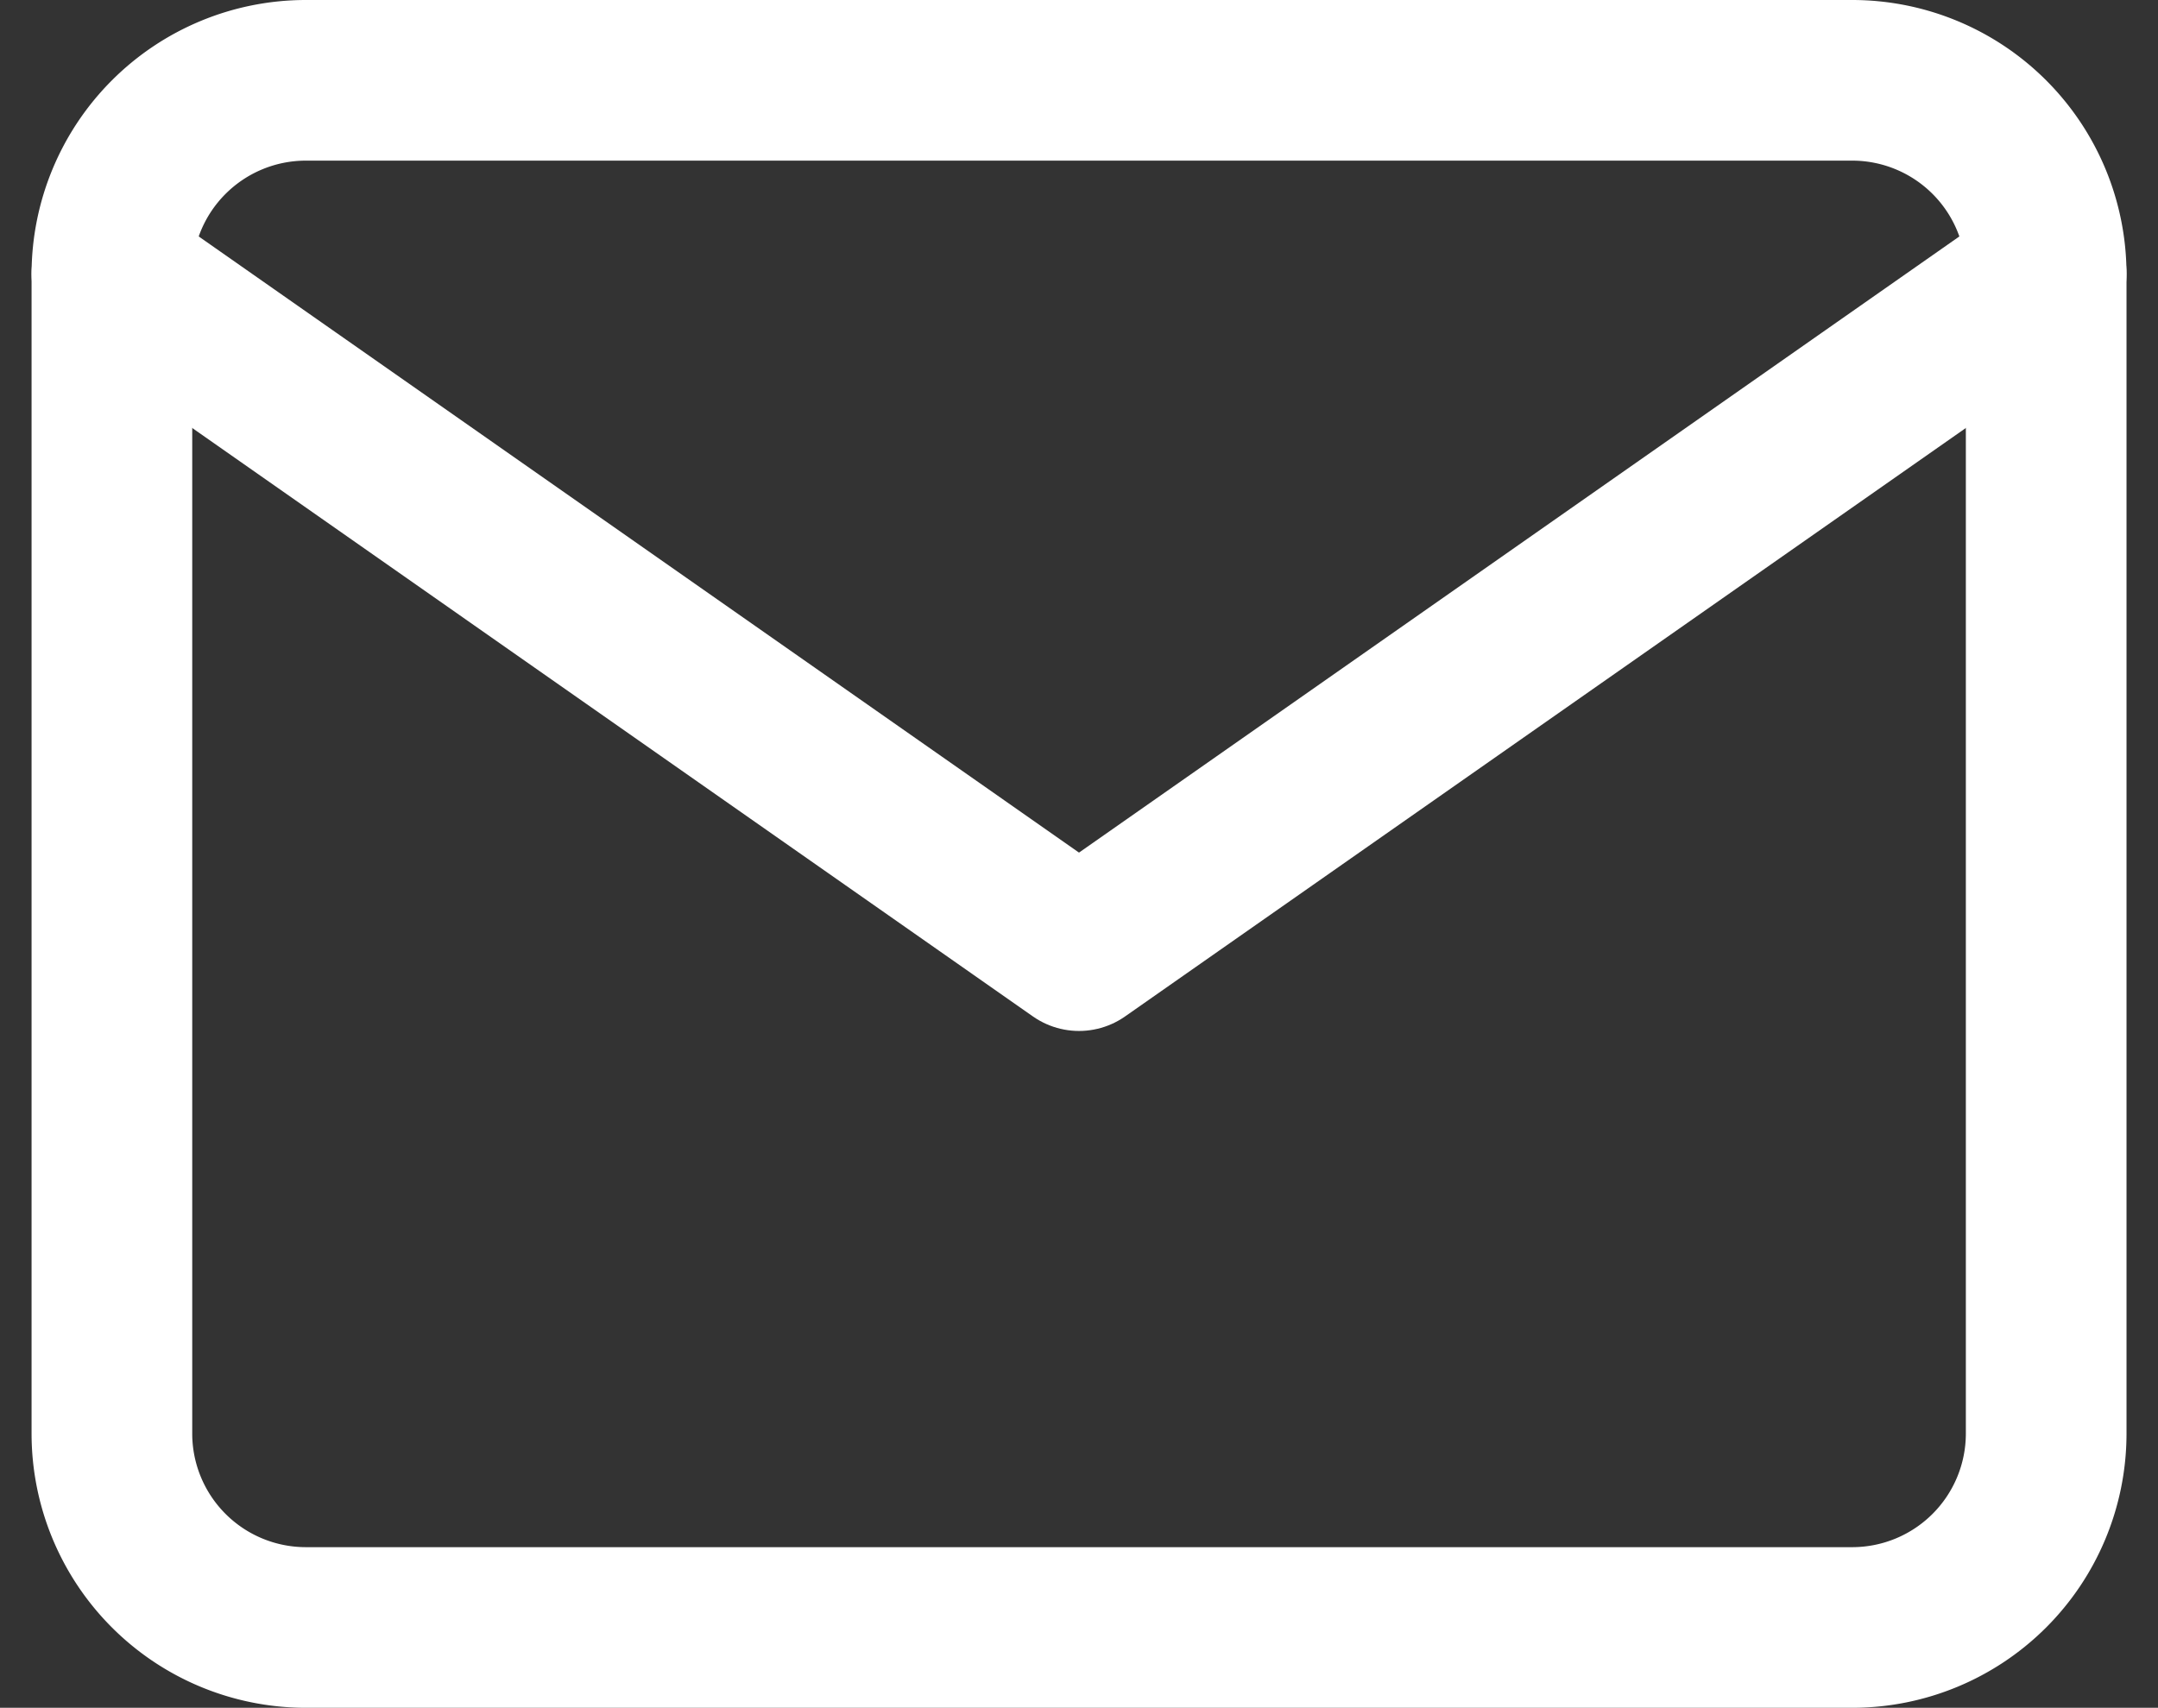 <svg xmlns="http://www.w3.org/2000/svg" width="26.864" height="21.263" viewBox="0 0 26.864 21.263">
  <rect x="0" y="0" width="26.864" height="21.263" fill="#333333" stroke="none"/>
  <g id="mail" transform="translate(1.393 1)">
    <path id="Tracé_25" data-name="Tracé 25" d="M4.408,4H23.671a2.415,2.415,0,0,1,2.408,2.408V20.855a2.415,2.415,0,0,1-2.408,2.408H4.408A2.415,2.415,0,0,1,2,20.855V6.408A2.415,2.415,0,0,1,4.408,4Z" transform="translate(-2 -4)" fill="none" stroke="#fff" stroke-linecap="round" stroke-linejoin="round" stroke-width="2"/>
    <path id="Tracé_26" data-name="Tracé 26" d="M26.079,6,14.039,14.428,2,6" transform="translate(-2 -3.592)" fill="none" stroke="#fff" stroke-linecap="round" stroke-linejoin="round" stroke-width="2"/>
  </g>
</svg>
